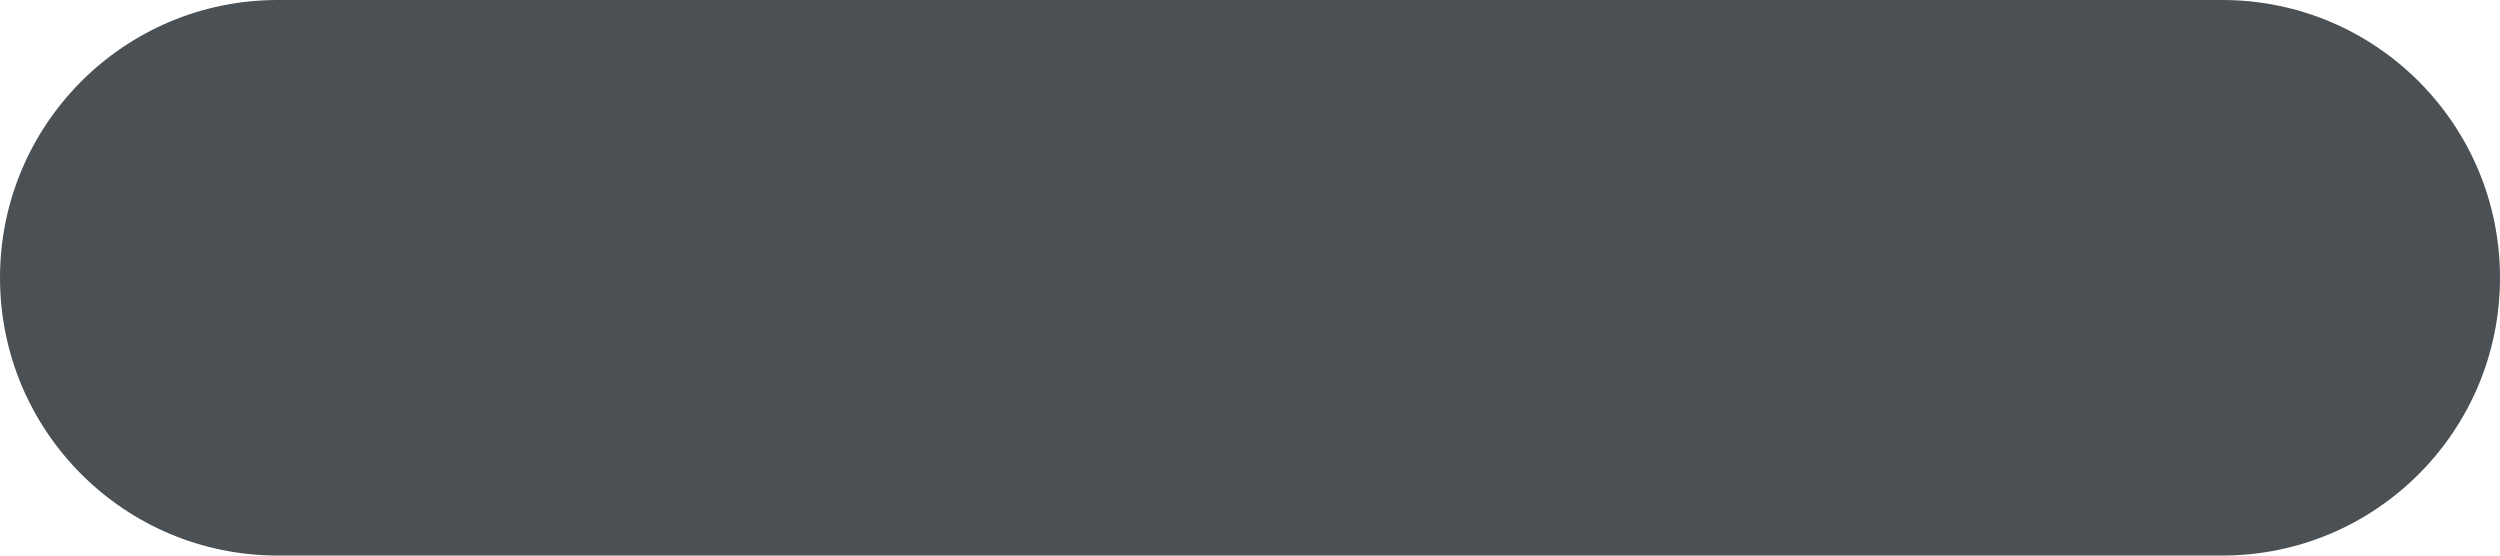 <svg width="18" height="4" viewBox="0 0 18 4" fill="none" xmlns="http://www.w3.org/2000/svg">
<path fill-rule="evenodd" clip-rule="evenodd" d="M-1.74846e-07 2C-7.8281e-08 0.895 0.895 7.8281e-08 2 1.74846e-07L16 1.39876e-06C17.105 1.49533e-06 18 0.895 18 2C18 3.105 17.105 4 16 4L2 4C0.895 4 -2.7141e-07 3.105 -1.74846e-07 2Z" fill="#4B5054"/>
</svg>
